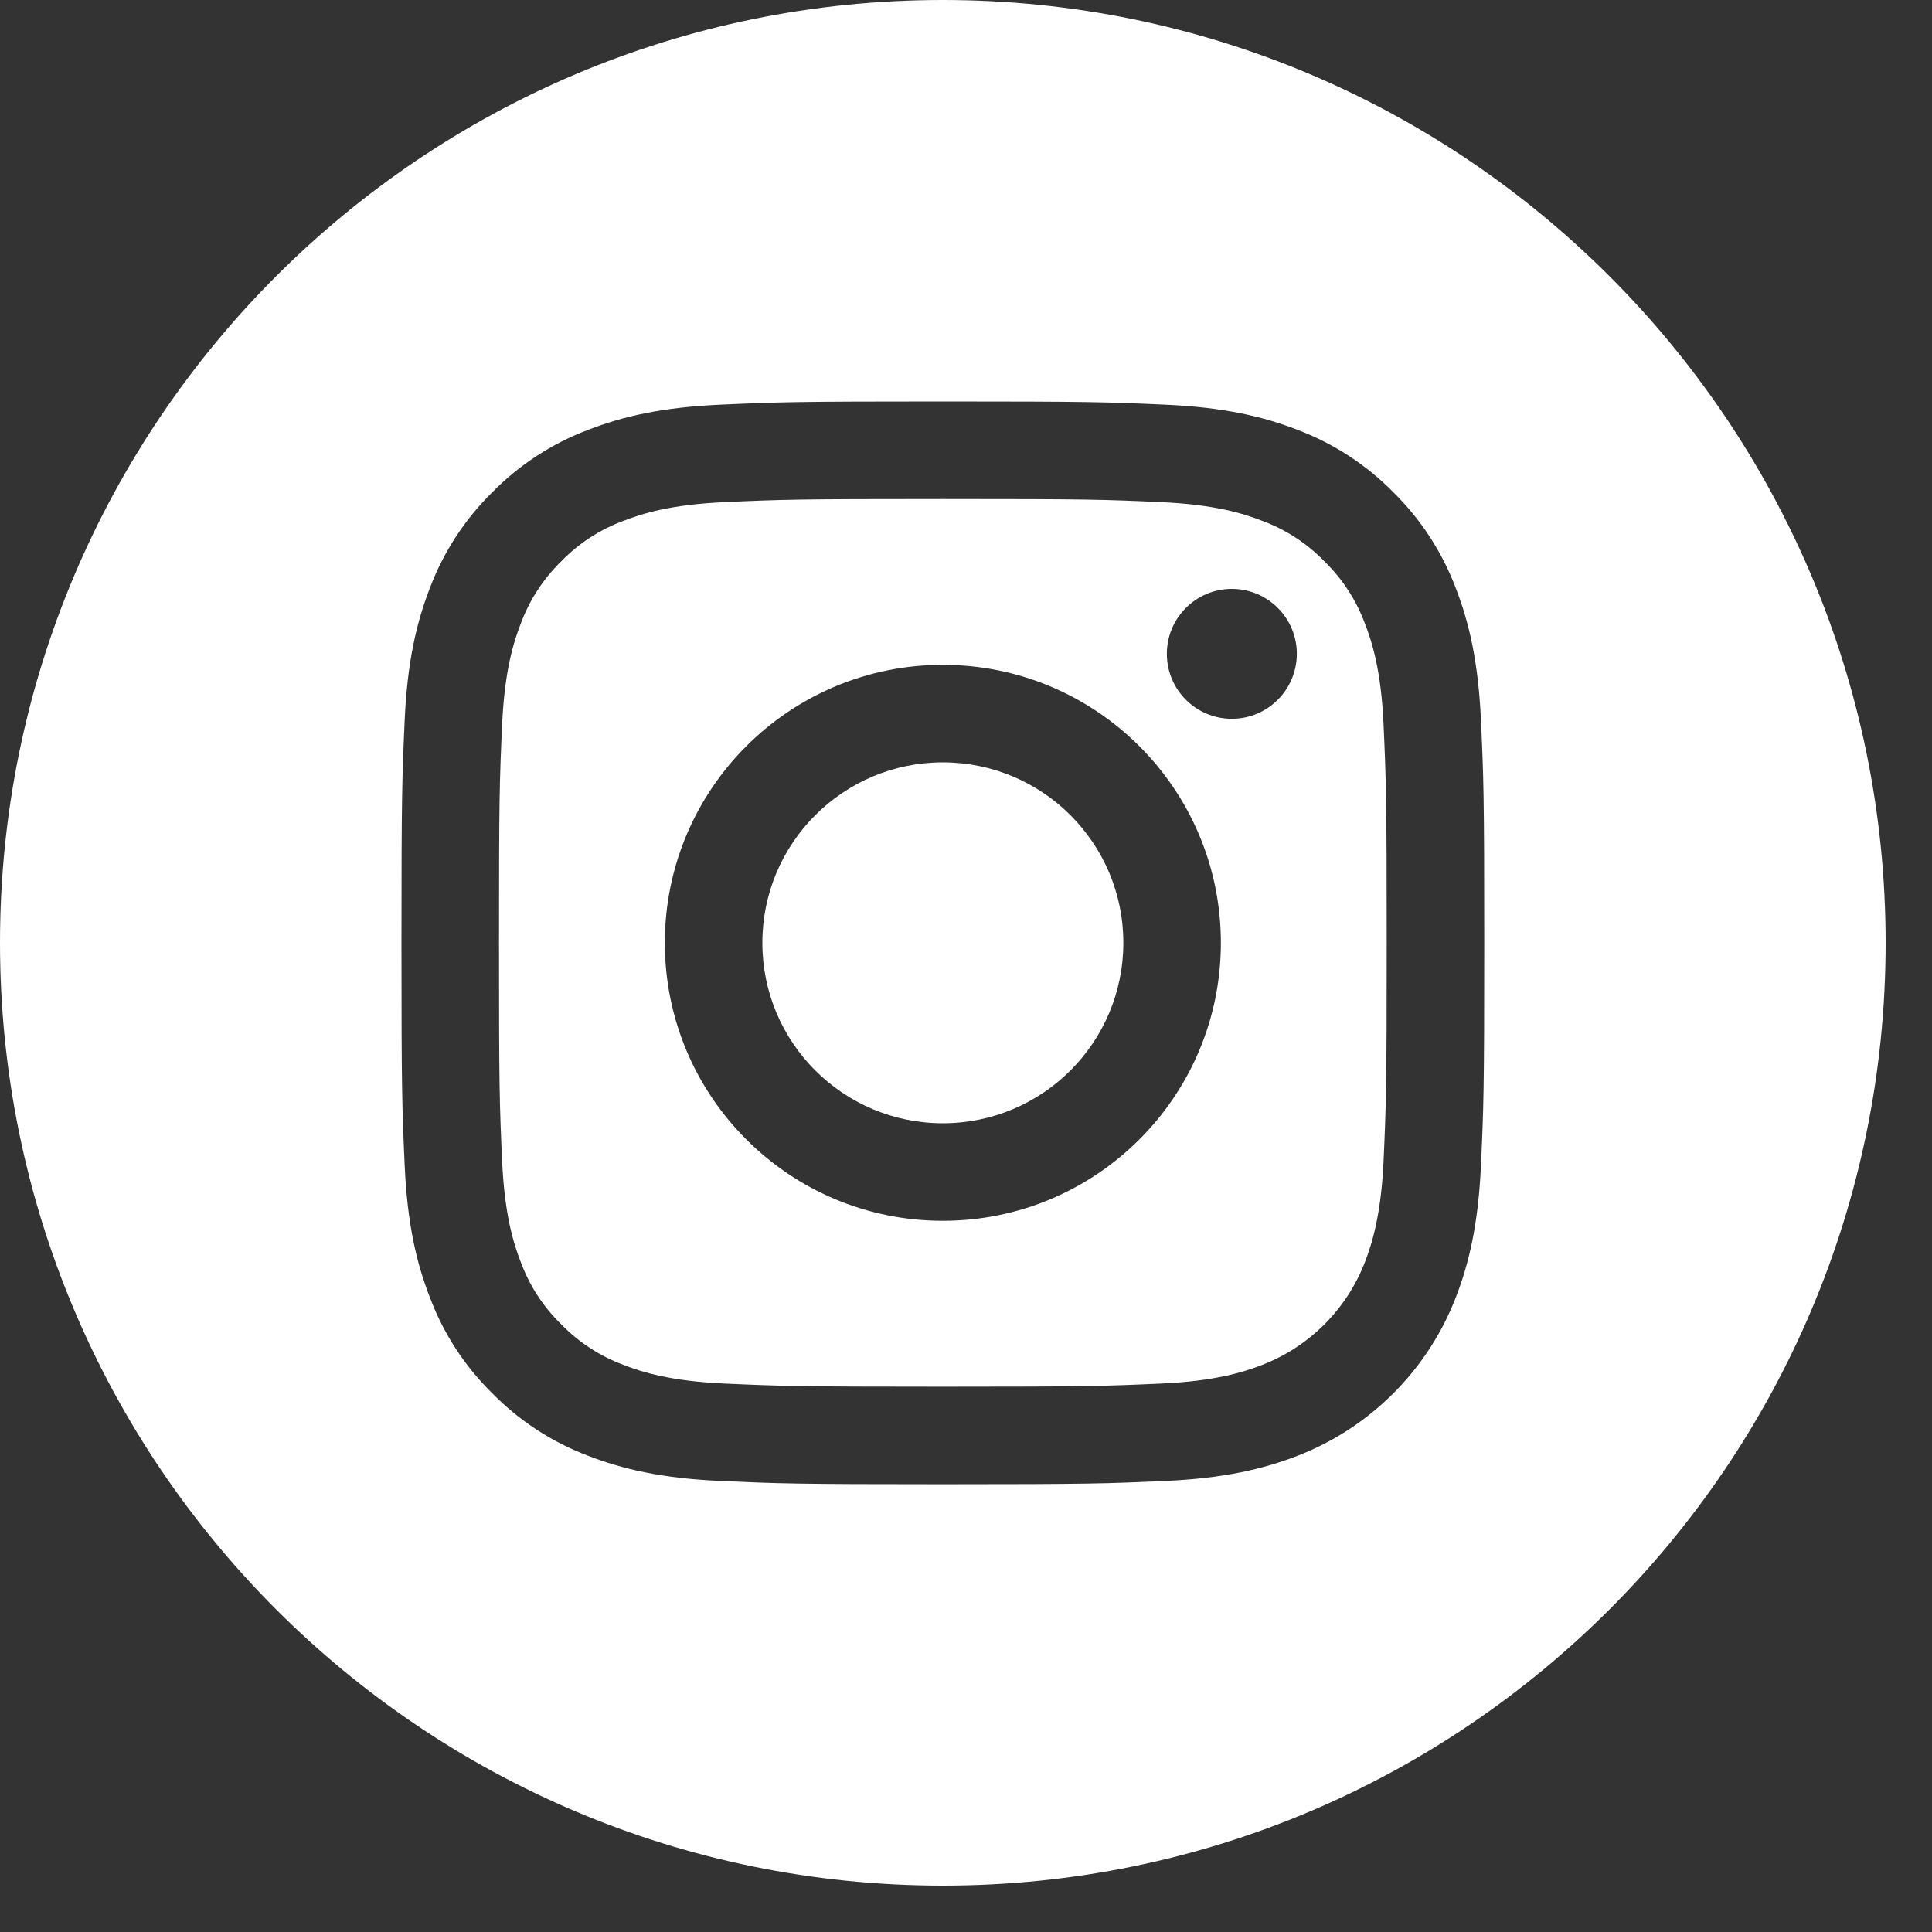 <svg width="25" height="25" viewBox="0 0 25 25" fill="none" xmlns="http://www.w3.org/2000/svg">
<rect x="0" y="0" width="25" height="25" fill="#333333" stroke="none"/>
<g clip-path="url(#clip0_163_594)">
<path d="M14.536 12.2C14.536 13.49 13.49 14.535 12.2 14.535C10.911 14.535 9.865 13.49 9.865 12.2C9.865 10.91 10.911 9.865 12.2 9.865C13.49 9.865 14.536 10.91 14.536 12.2Z" fill="white"/>
<path d="M17.662 8.069C17.549 7.764 17.37 7.489 17.137 7.263C16.911 7.03 16.636 6.851 16.332 6.739C16.085 6.643 15.714 6.529 15.031 6.498C14.292 6.464 14.071 6.457 12.2 6.457C10.33 6.457 10.108 6.464 9.369 6.498C8.686 6.529 8.315 6.643 8.069 6.739C7.764 6.851 7.489 7.03 7.263 7.263C7.031 7.489 6.851 7.764 6.739 8.069C6.643 8.315 6.529 8.686 6.498 9.369C6.464 10.108 6.457 10.33 6.457 12.2C6.457 14.071 6.464 14.292 6.498 15.031C6.529 15.714 6.643 16.085 6.739 16.332C6.851 16.636 7.03 16.911 7.263 17.137C7.489 17.37 7.764 17.549 8.069 17.662C8.315 17.758 8.686 17.872 9.369 17.903C10.108 17.936 10.329 17.944 12.2 17.944C14.071 17.944 14.293 17.936 15.031 17.903C15.714 17.872 16.085 17.758 16.332 17.662C16.943 17.426 17.426 16.943 17.662 16.332C17.757 16.085 17.871 15.714 17.903 15.031C17.936 14.292 17.944 14.071 17.944 12.2C17.944 10.33 17.936 10.108 17.903 9.369C17.872 8.686 17.758 8.315 17.662 8.069ZM12.2 15.797C10.213 15.797 8.603 14.187 8.603 12.2C8.603 10.213 10.213 8.603 12.2 8.603C14.187 8.603 15.798 10.213 15.798 12.2C15.798 14.187 14.187 15.797 12.2 15.797ZM15.94 9.301C15.476 9.301 15.099 8.925 15.099 8.461C15.099 7.996 15.476 7.62 15.94 7.62C16.404 7.62 16.781 7.996 16.781 8.461C16.78 8.925 16.404 9.301 15.94 9.301Z" fill="white"/>
<path d="M12.2 0C5.463 0 0 5.463 0 12.2C0 18.937 5.463 24.4 12.2 24.4C18.937 24.4 24.4 18.937 24.4 12.2C24.4 5.463 18.937 0 12.2 0ZM19.163 15.088C19.129 15.834 19.011 16.343 18.838 16.789C18.474 17.73 17.73 18.474 16.789 18.838C16.343 19.011 15.834 19.129 15.088 19.163C14.341 19.197 14.103 19.206 12.2 19.206C10.297 19.206 10.059 19.197 9.312 19.163C8.566 19.129 8.057 19.011 7.611 18.838C7.144 18.662 6.72 18.386 6.37 18.029C6.014 17.68 5.738 17.256 5.563 16.789C5.389 16.343 5.271 15.834 5.237 15.088C5.203 14.341 5.195 14.102 5.195 12.2C5.195 10.297 5.203 10.059 5.237 9.312C5.271 8.566 5.389 8.057 5.562 7.611C5.738 7.144 6.014 6.72 6.37 6.37C6.72 6.014 7.144 5.738 7.611 5.562C8.057 5.389 8.566 5.271 9.312 5.237C10.059 5.203 10.297 5.195 12.2 5.195C14.102 5.195 14.341 5.203 15.088 5.237C15.834 5.271 16.343 5.389 16.789 5.562C17.256 5.738 17.68 6.014 18.03 6.37C18.386 6.72 18.662 7.144 18.838 7.611C19.011 8.057 19.129 8.566 19.163 9.312C19.198 10.059 19.206 10.297 19.206 12.2C19.206 14.102 19.198 14.341 19.163 15.088Z" fill="white"/>
</g>
<defs>
<clipPath id="clip0_163_594">
<rect width="24.4" height="24.4" fill="white"/>
</clipPath>
</defs>
</svg>
